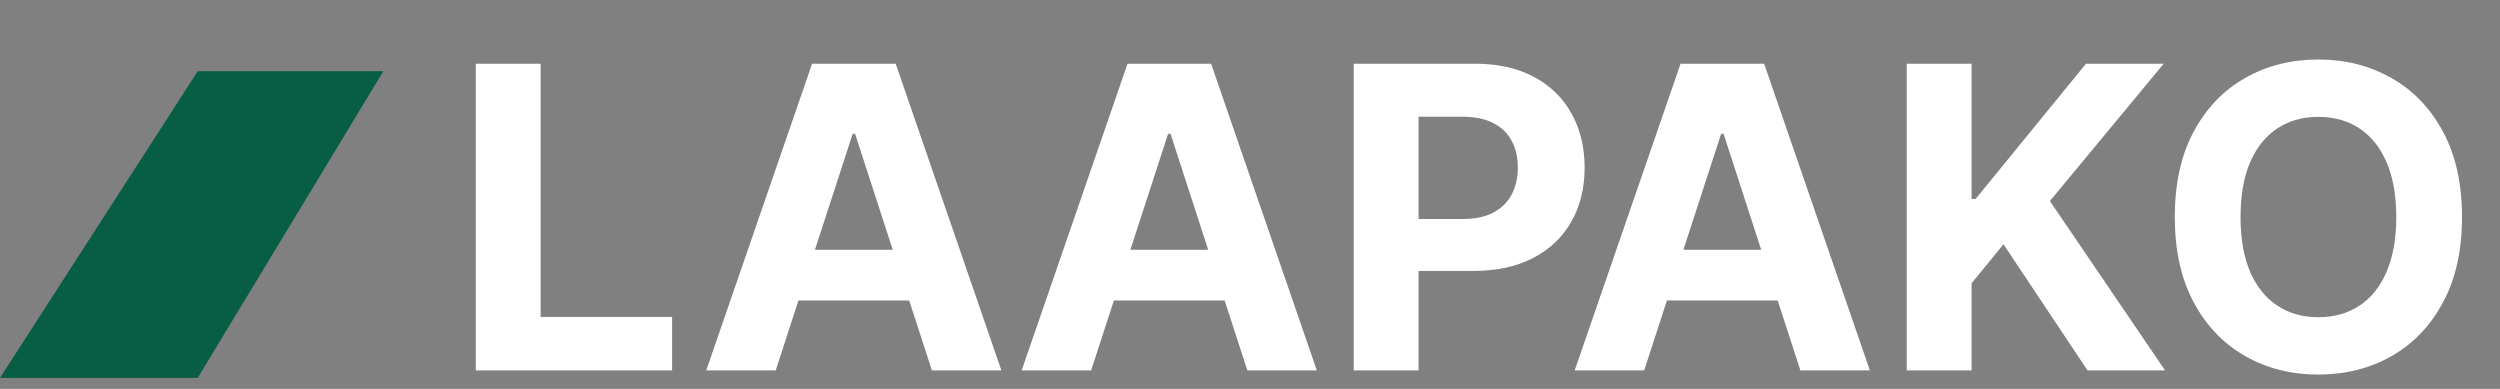 <?xml version="1.0" encoding="UTF-8"?> <svg xmlns="http://www.w3.org/2000/svg" width="135" height="21" viewBox="0 0 135 21" fill="none"><rect x="0" y="0" width="135" height="21" fill="#808080" stroke="none"/><path d="M25.692 20V3.44H29.194V17.113H36.293V20H25.692ZM41.889 20H38.137L43.854 3.44H48.366L54.074 20H50.322L46.174 7.224H46.045L41.889 20ZM41.654 13.491H50.517V16.224H41.654V13.491ZM58.922 20H55.17L60.887 3.44H65.399L71.108 20H67.356L63.208 7.224H63.078L58.922 20ZM58.688 13.491H67.55V16.224H58.688V13.491ZM73.101 20V3.44H79.635C80.891 3.44 81.961 3.68 82.845 4.159C83.729 4.634 84.403 5.294 84.866 6.14C85.335 6.981 85.57 7.952 85.57 9.051C85.57 10.151 85.332 11.121 84.858 11.962C84.384 12.803 83.697 13.458 82.796 13.927C81.901 14.396 80.818 14.631 79.546 14.631H75.381V11.825H78.98C79.653 11.825 80.209 11.709 80.645 11.477C81.087 11.24 81.416 10.914 81.632 10.499C81.853 10.078 81.963 9.596 81.963 9.051C81.963 8.502 81.853 8.022 81.632 7.612C81.416 7.197 81.087 6.876 80.645 6.65C80.203 6.418 79.643 6.302 78.963 6.302H76.602V20H73.101ZM88.786 20H85.034L90.751 3.44H95.263L100.972 20H97.22L93.072 7.224H92.942L88.786 20ZM88.552 13.491H97.414V16.224H88.552V13.491ZM102.965 20V3.44H106.466V10.741H106.685L112.644 3.44H116.841L110.695 10.855L116.913 20H112.725L108.189 13.191L106.466 15.294V20H102.965ZM132.948 11.72C132.948 13.526 132.606 15.062 131.921 16.329C131.242 17.596 130.315 18.563 129.14 19.232C127.97 19.895 126.654 20.226 125.194 20.226C123.722 20.226 122.401 19.892 121.231 19.224C120.062 18.555 119.137 17.588 118.458 16.321C117.779 15.054 117.439 13.52 117.439 11.72C117.439 9.914 117.779 8.378 118.458 7.111C119.137 5.844 120.062 4.879 121.231 4.216C122.401 3.547 123.722 3.213 125.194 3.213C126.654 3.213 127.97 3.547 129.14 4.216C130.315 4.879 131.242 5.844 131.921 7.111C132.606 8.378 132.948 9.914 132.948 11.72ZM129.398 11.72C129.398 10.55 129.223 9.564 128.873 8.76C128.528 7.957 128.04 7.348 127.409 6.933C126.778 6.518 126.04 6.31 125.194 6.31C124.347 6.31 123.609 6.518 122.978 6.933C122.347 7.348 121.857 7.957 121.506 8.76C121.161 9.564 120.989 10.55 120.989 11.72C120.989 12.89 121.161 13.876 121.506 14.679C121.857 15.483 122.347 16.092 122.978 16.507C123.609 16.922 124.347 17.129 125.194 17.129C126.04 17.129 126.778 16.922 127.409 16.507C128.04 16.092 128.528 15.483 128.873 14.679C129.223 13.876 129.398 12.89 129.398 11.72Z" fill="white"></path><path d="M10.676 3.846L0 20.407H10.676L20.7 3.846H10.676Z" fill="#085E45"></path></svg> 